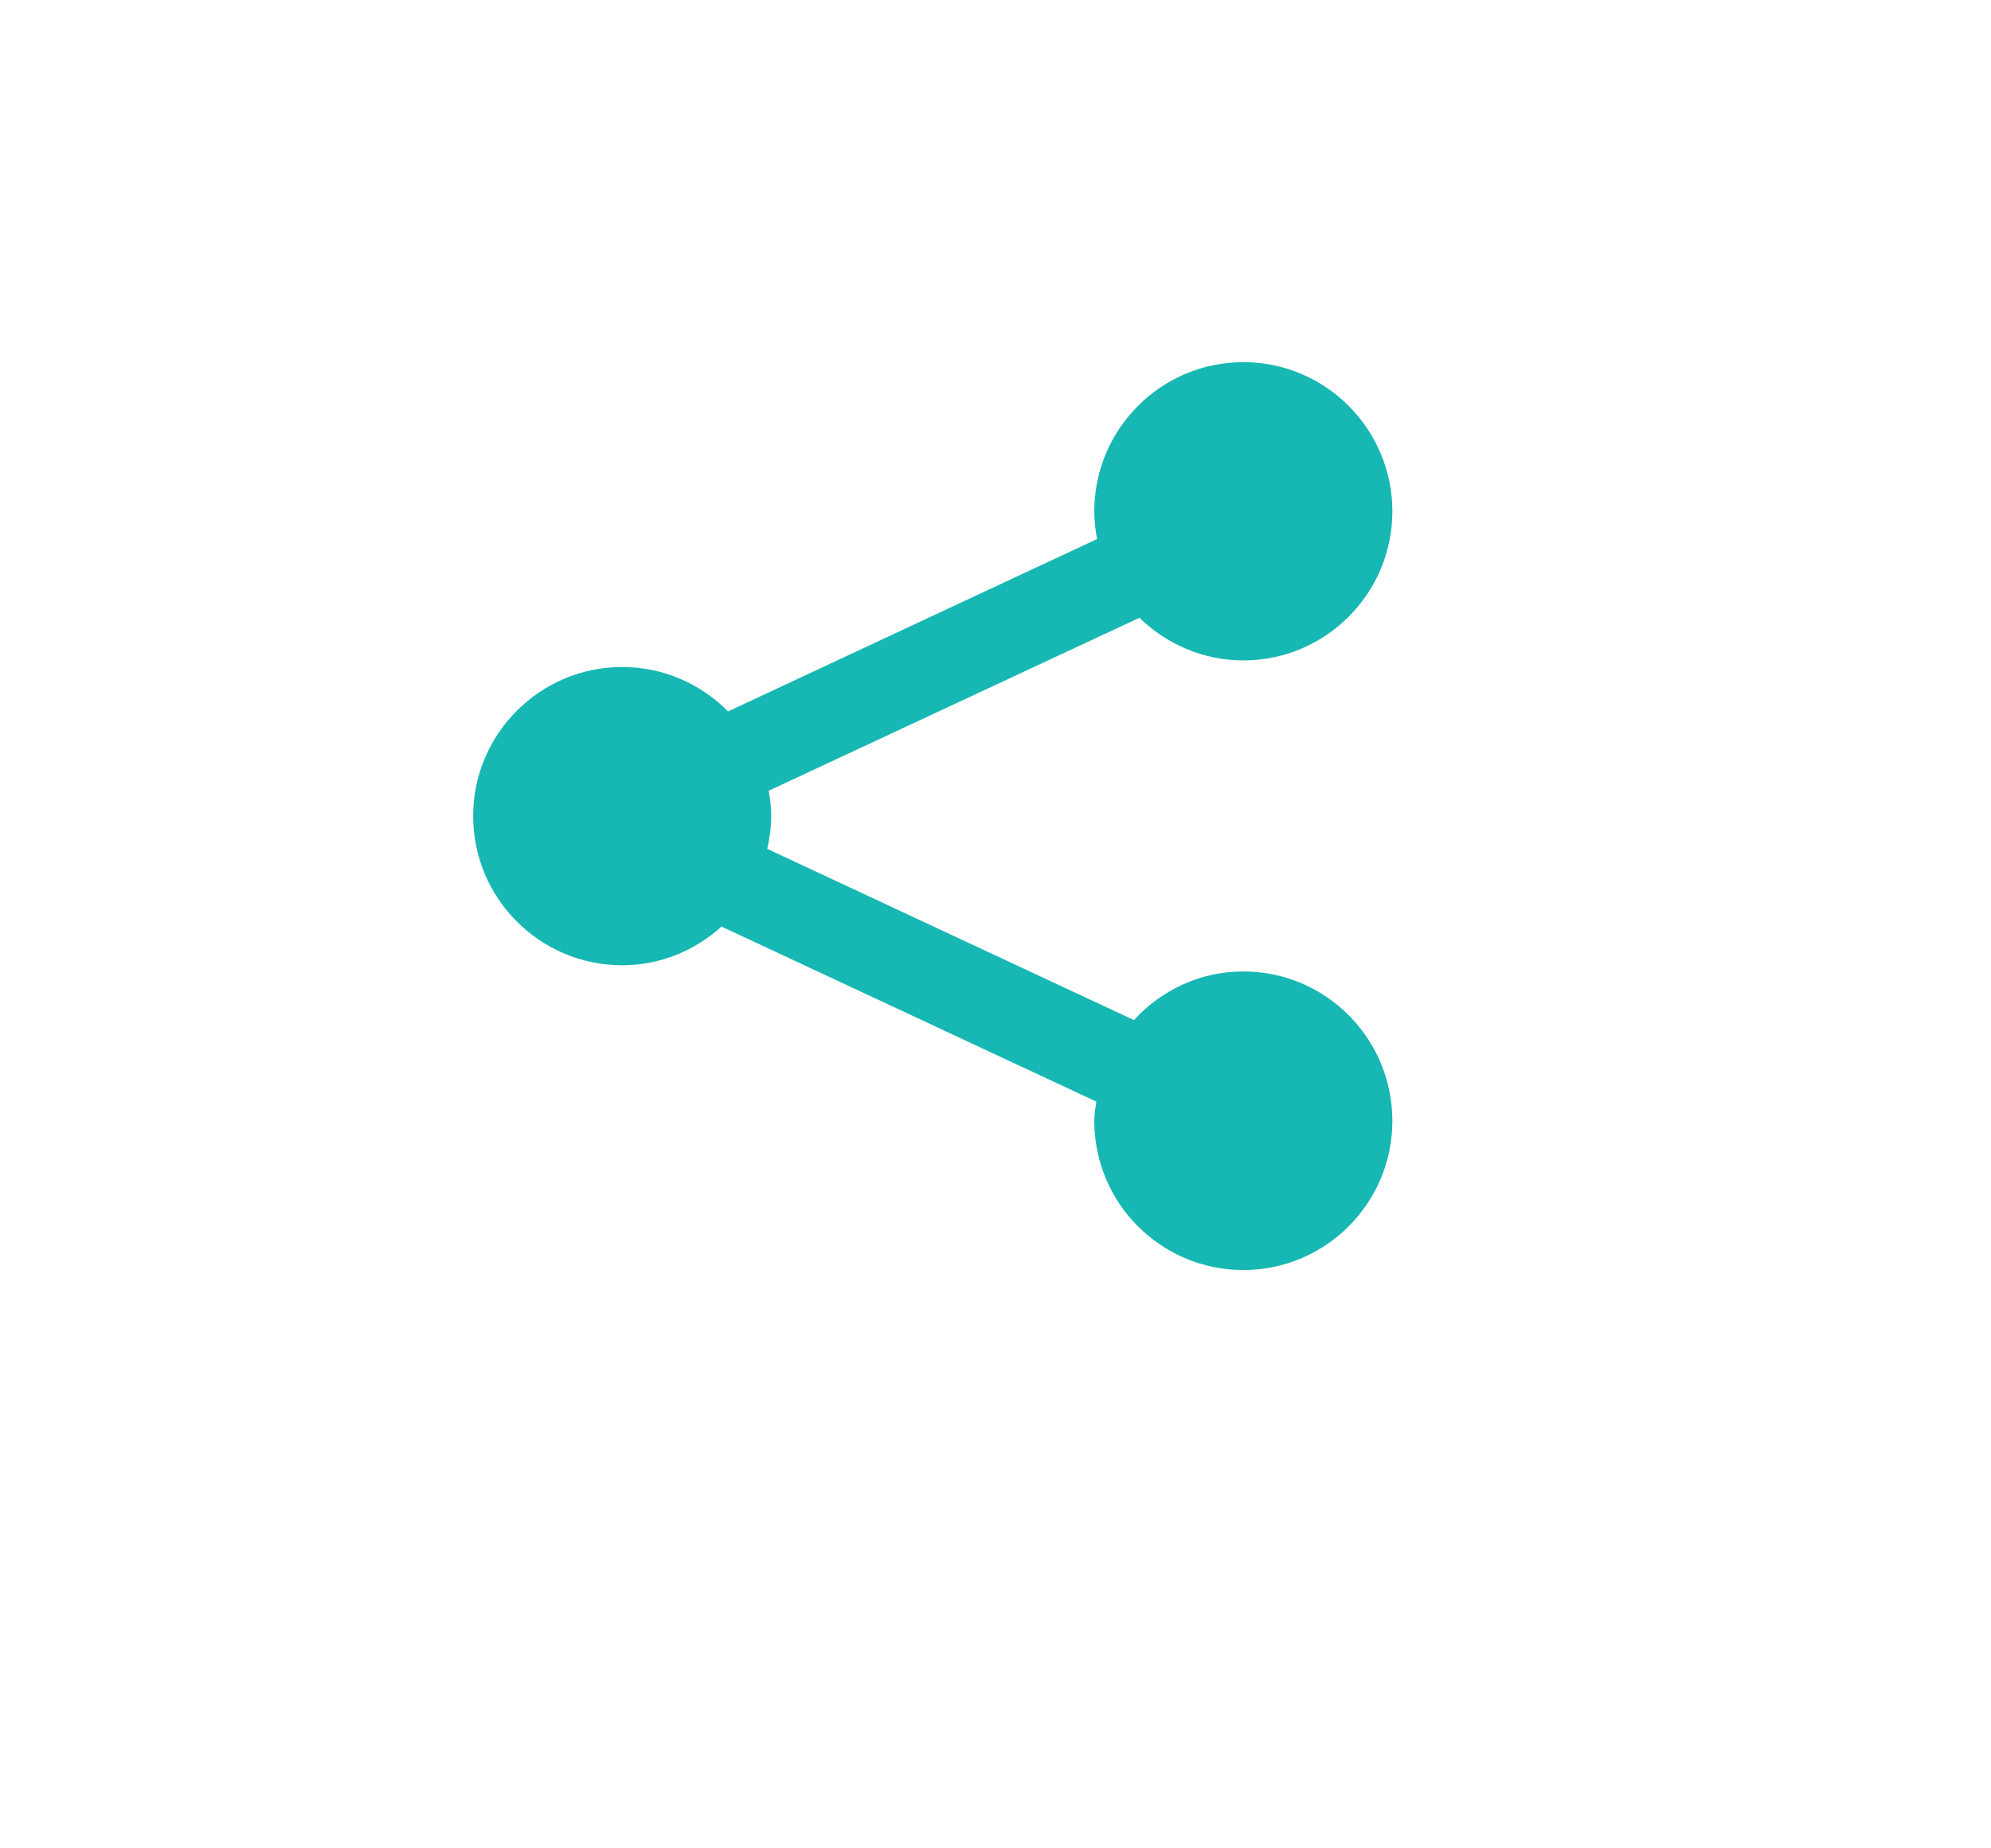 <?xml version="1.0" encoding="UTF-8" standalone="no"?><!-- Generator: Gravit.io --><svg xmlns="http://www.w3.org/2000/svg" xmlns:xlink="http://www.w3.org/1999/xlink" style="isolation:isolate" viewBox="0 0 39.667 36.822" width="39.667pt" height="36.822pt"><defs><clipPath id="_clipPath_5e24AyXULYyF2USSXRlJY5s0X3pWJF37"><rect width="39.667" height="36.822"/></clipPath></defs><g clip-path="url(#_clipPath_5e24AyXULYyF2USSXRlJY5s0X3pWJF37)"><path d=" M 24.771 19.359 C 23.906 19.359 23.134 19.736 22.591 20.328 L 15.286 16.916 C 15.334 16.703 15.365 16.484 15.365 16.257 C 15.365 16.086 15.343 15.92 15.315 15.758 L 22.701 12.311 C 23.236 12.832 23.967 13.161 24.771 13.161 C 26.408 13.161 27.74 11.829 27.74 10.191 C 27.74 8.549 26.408 7.217 24.771 7.217 C 23.134 7.217 21.802 8.549 21.802 10.191 C 21.802 10.379 21.823 10.563 21.857 10.742 L 14.505 14.177 C 13.966 13.632 13.22 13.292 12.396 13.292 C 10.759 13.292 9.427 14.624 9.427 16.262 C 9.427 17.904 10.759 19.236 12.396 19.236 C 13.159 19.236 13.849 18.939 14.375 18.465 L 21.841 21.952 C 21.825 22.08 21.802 22.206 21.802 22.338 C 21.802 23.98 23.134 25.309 24.771 25.309 C 26.408 25.309 27.74 23.98 27.74 22.338 C 27.74 20.69 26.408 19.359 24.771 19.359 Z " fill="rgb(23,183,179)"/></g></svg>